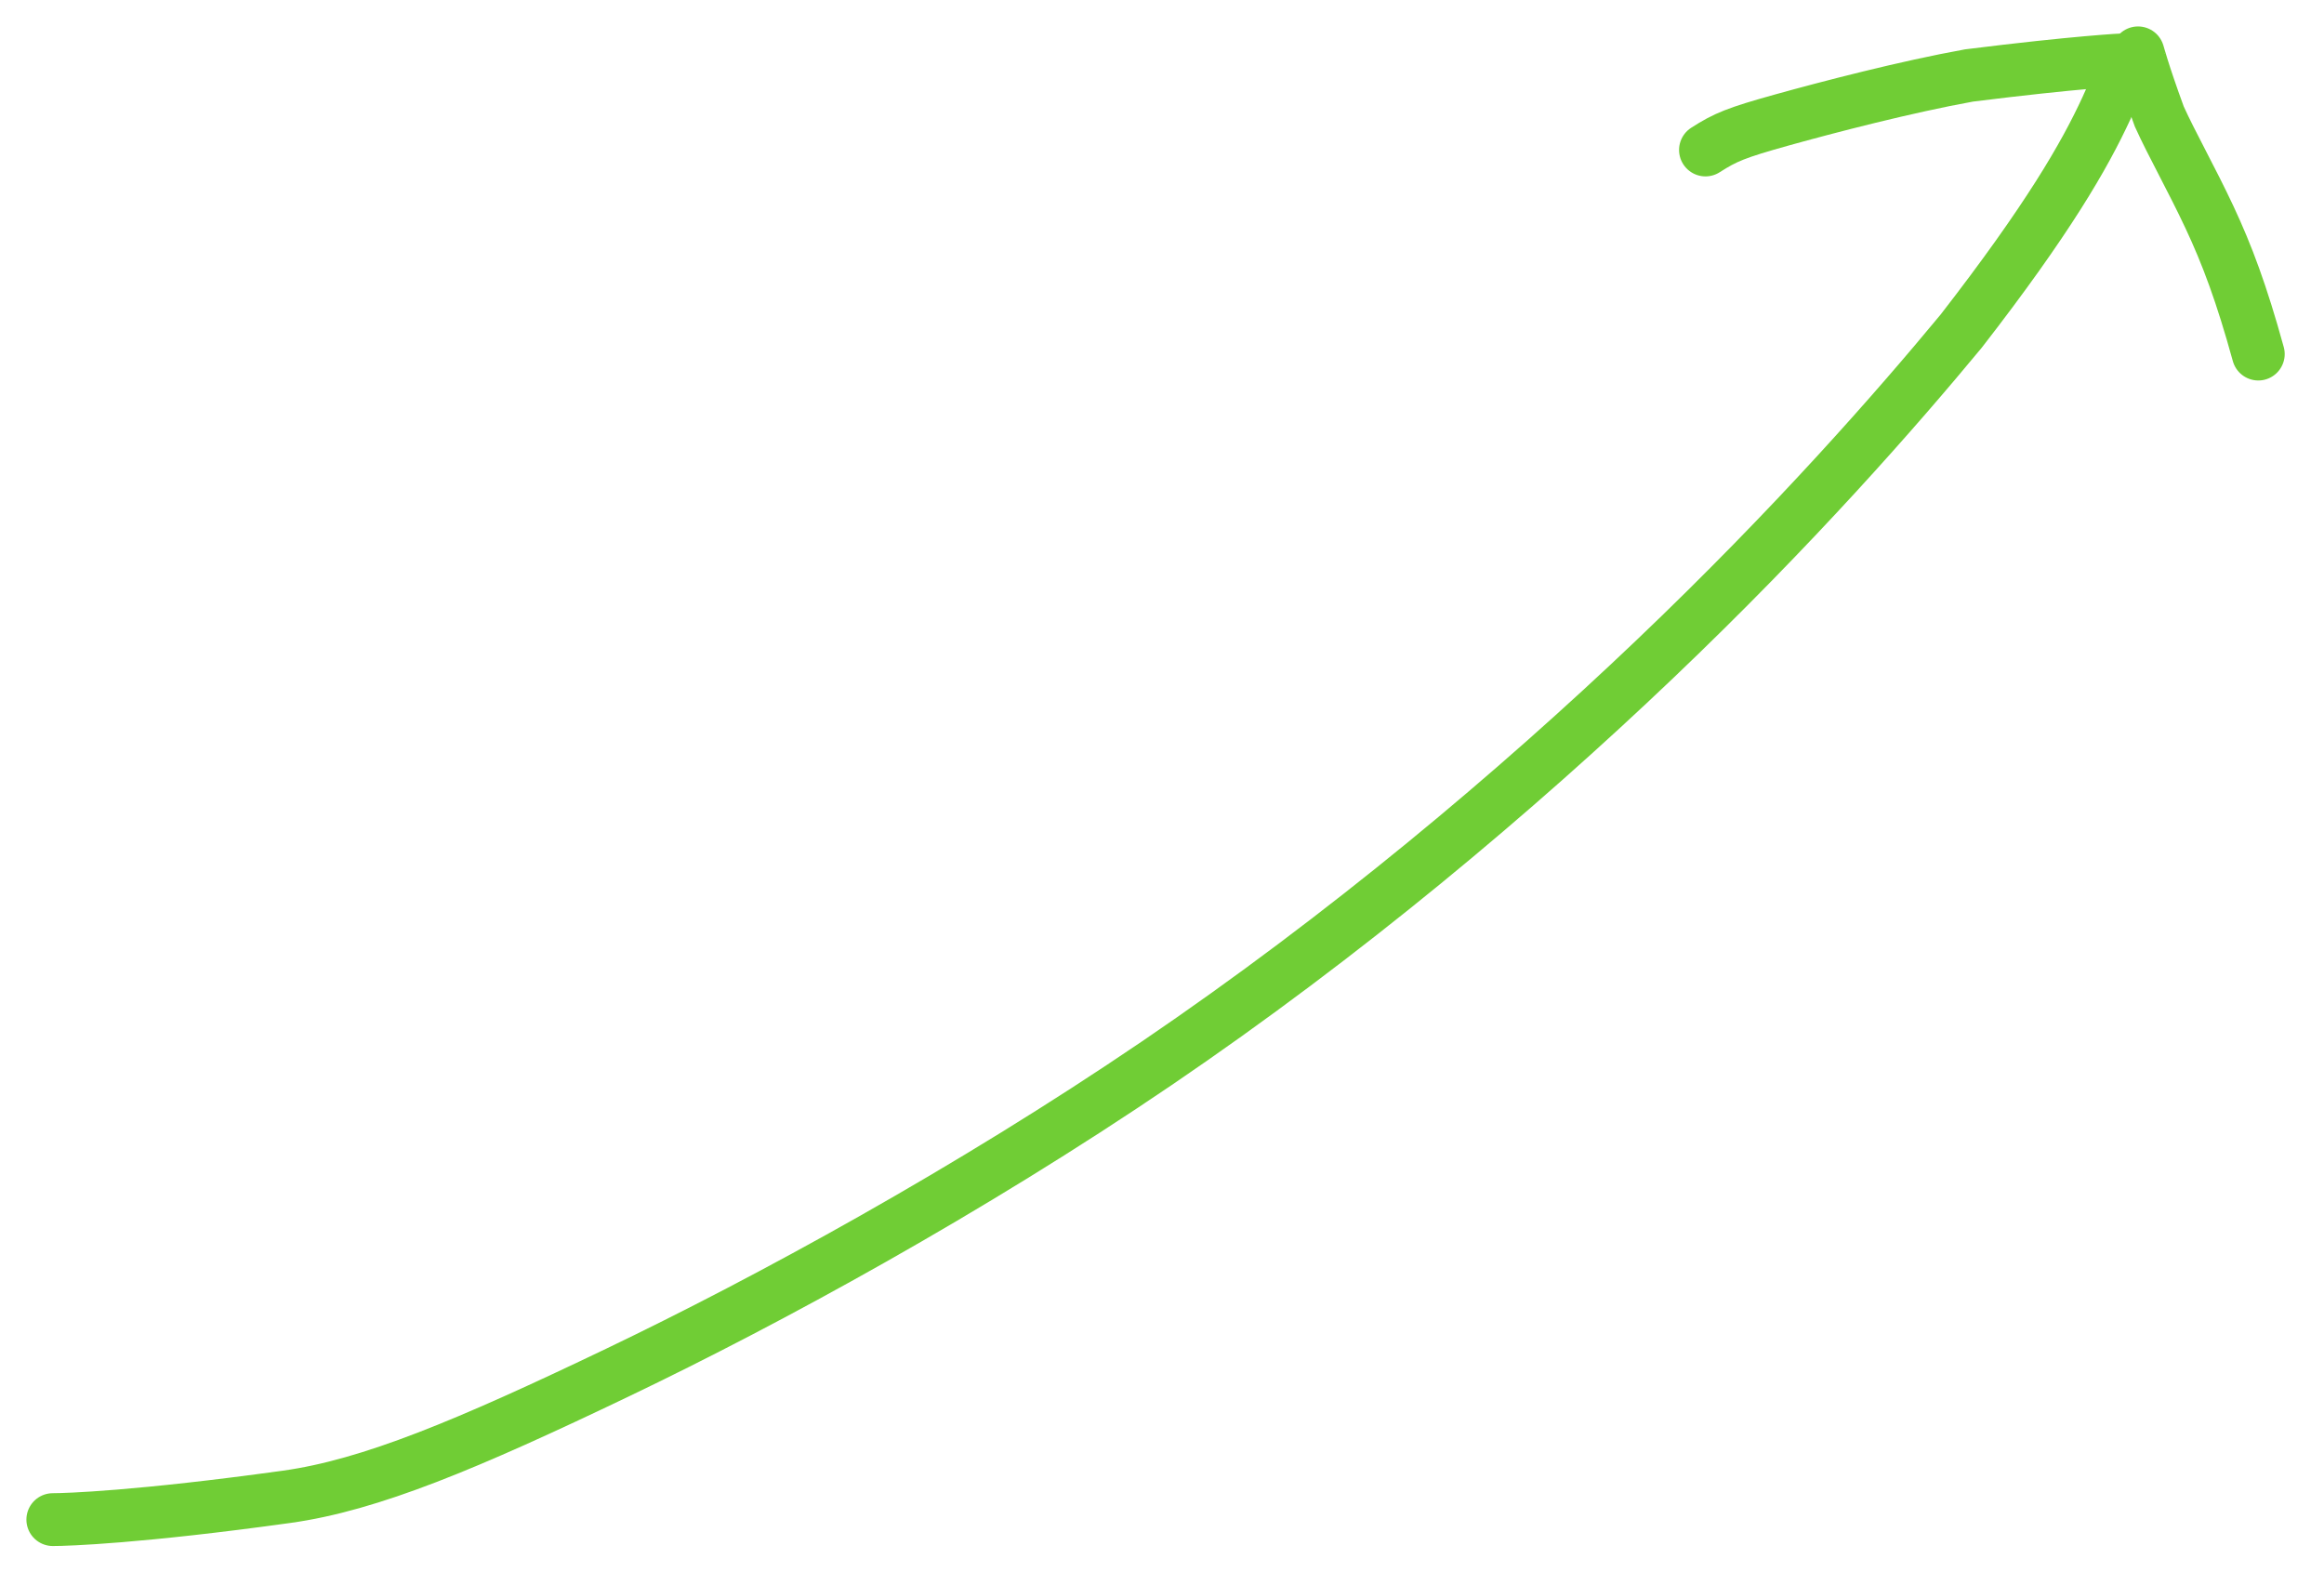 <svg width="88" height="60" viewBox="0 0 88 60" fill="none" xmlns="http://www.w3.org/2000/svg">
<path d="M2 57.54C2.527 57.54 5.265 57.452 10.856 56.676C14.025 56.236 17.687 54.701 23.389 51.969C29.091 49.238 36.677 45.1 43.809 40.256C50.94 35.411 57.388 29.985 62.657 24.962C67.927 19.939 71.823 15.484 74.26 12.54C77.553 8.297 78.94 5.879 79.763 4.095C80.083 3.391 80.205 3.098 80.213 2.857" stroke="#70CD35" stroke-width="2" stroke-linecap="round"/>
<path d="M80.46 2.262C80.415 2.262 78.662 2.345 74.557 2.858C72.18 3.287 69.208 4.06 67.474 4.543C65.74 5.026 65.335 5.194 64.579 5.679" stroke="#70CD35" stroke-width="2" stroke-linecap="round"/>
<path d="M80.958 2.001C80.958 1.978 81.126 2.671 81.763 4.412C82.231 5.448 82.994 6.795 83.662 8.222C84.33 9.648 84.88 11.113 85.512 13.407" stroke="#70CD35" stroke-width="2" stroke-linecap="round"/>
</svg>
